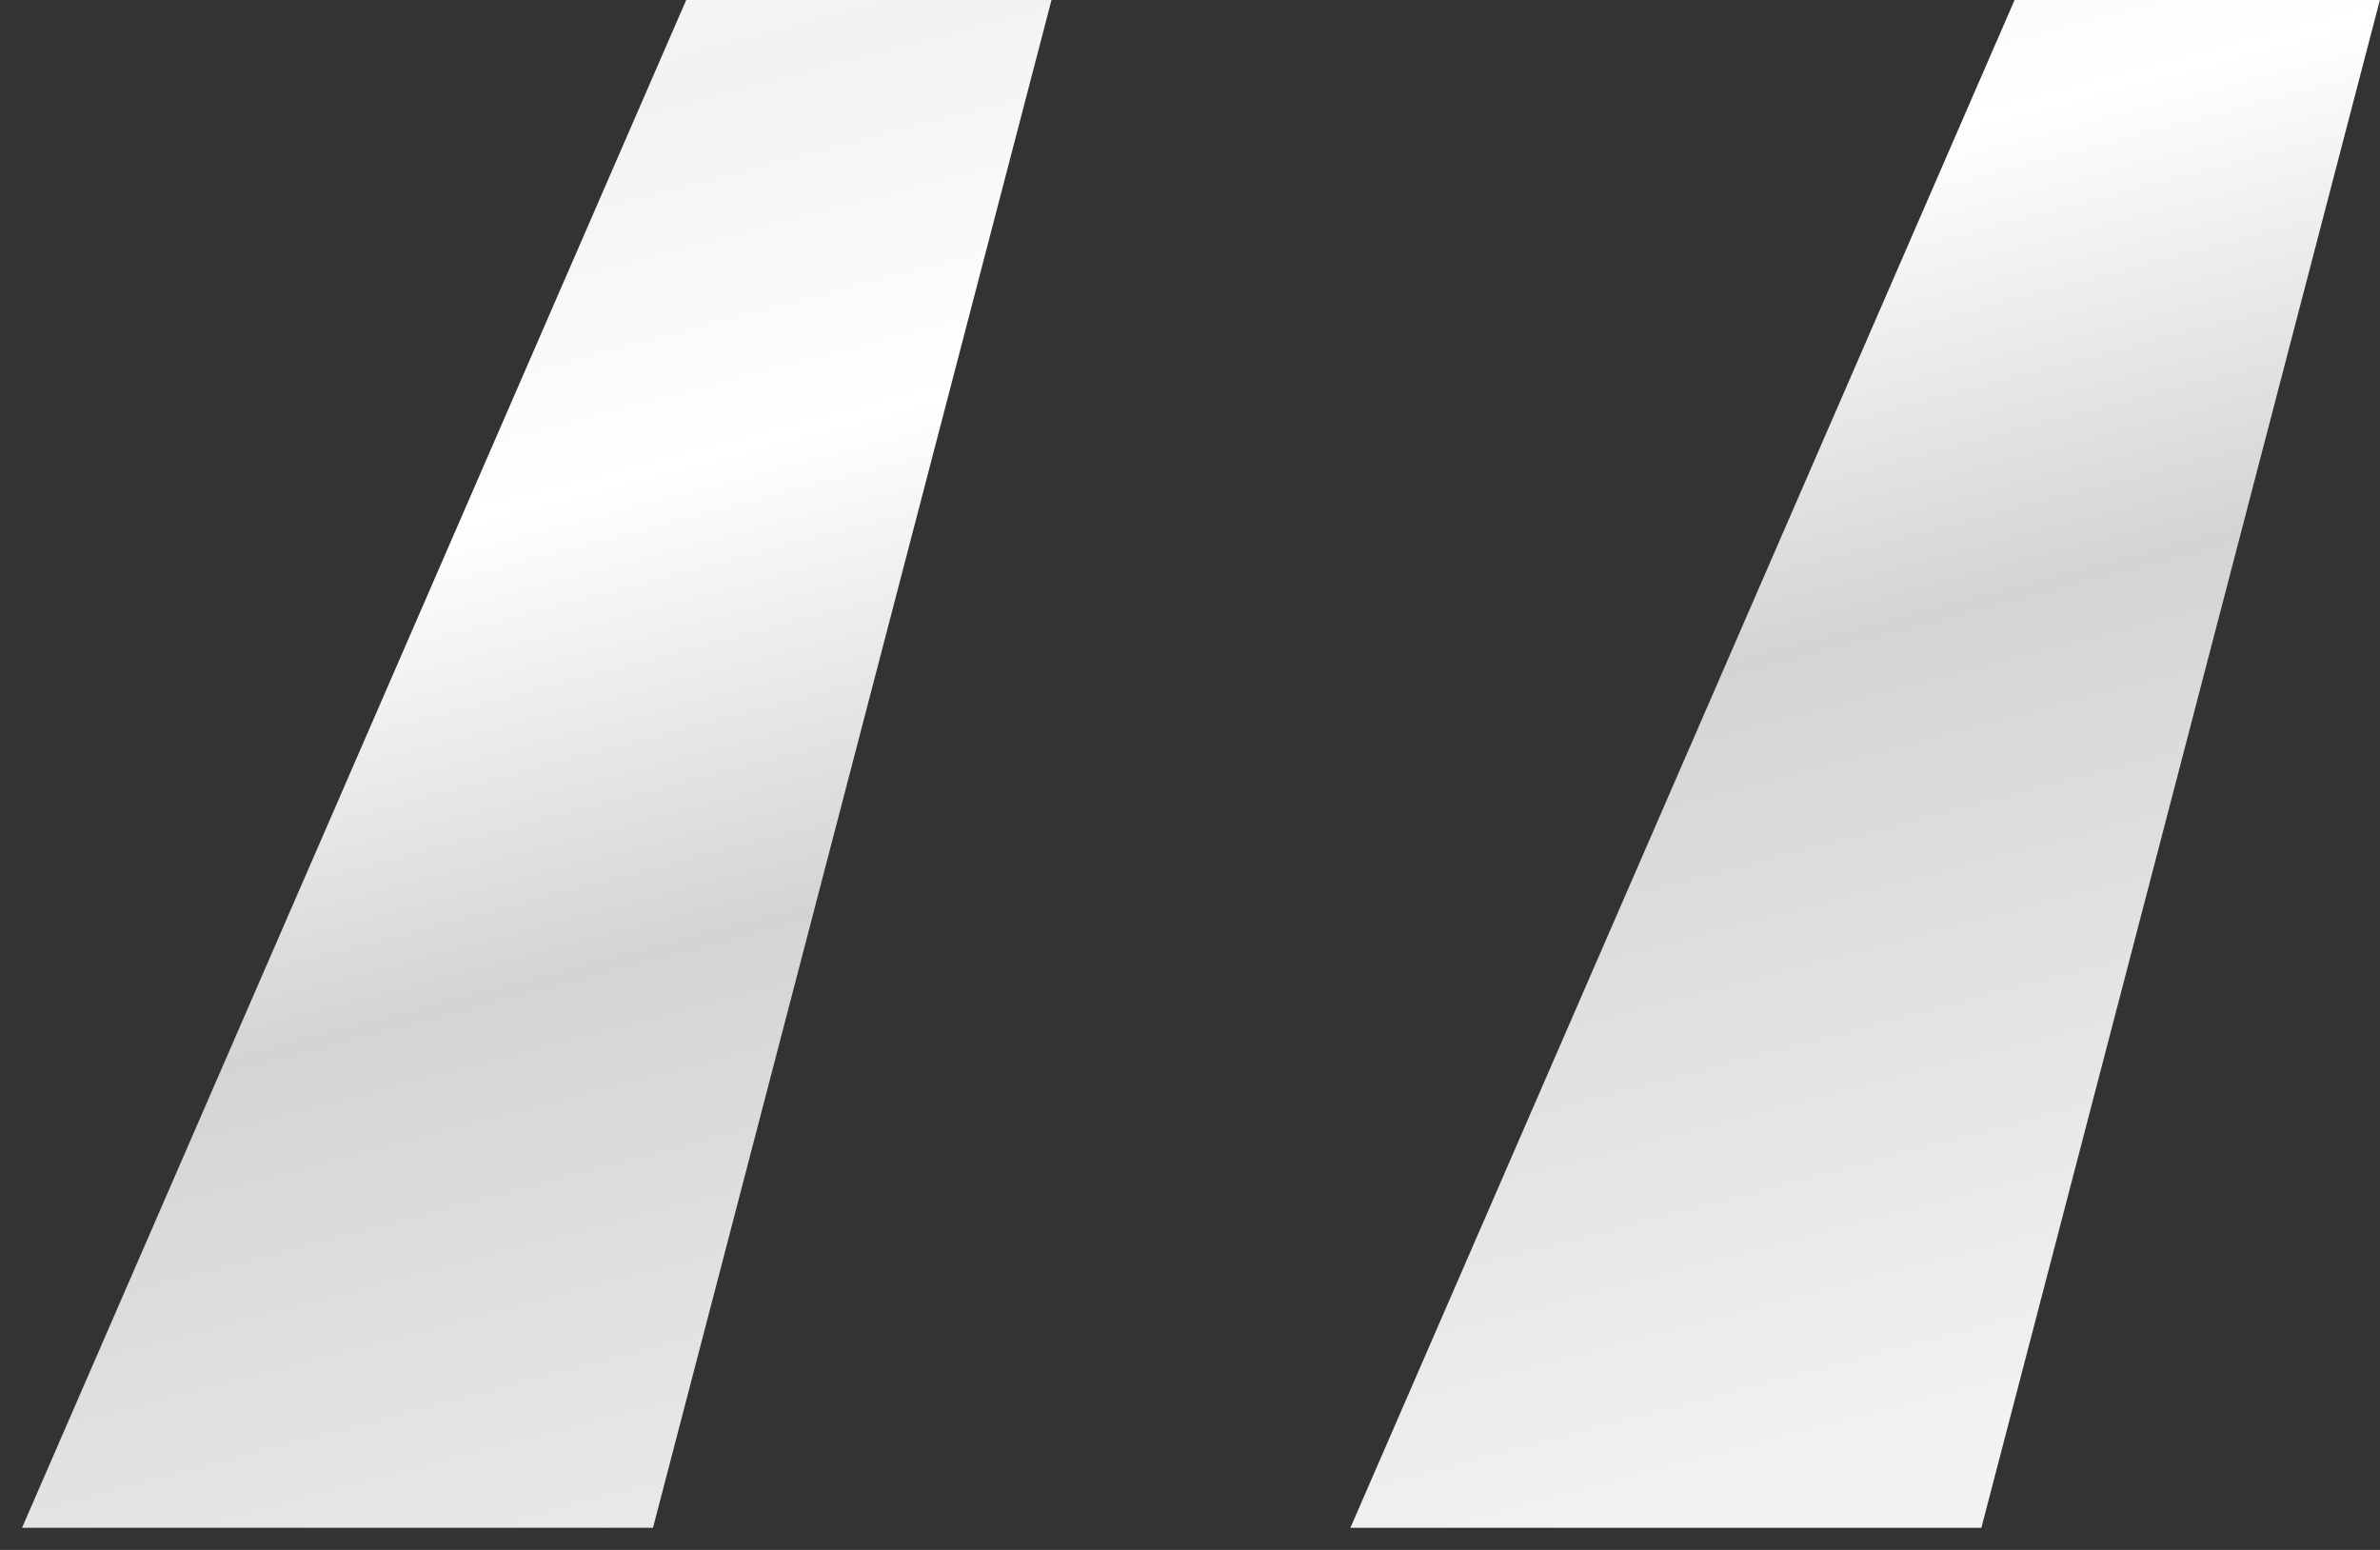 <svg width="43" height="28" viewBox="0 0 43 28" fill="none" xmlns="http://www.w3.org/2000/svg">
<rect x="0" y="0" width="43" height="28" fill="#333333" stroke="none"/>
<path d="M11.798 27.6L18.998 0H12.398L0.398 27.6H11.798ZM35.798 27.6L42.998 0H36.398L24.398 27.6H35.798Z" fill="url(#paint0_linear_310_509)"/>
<defs>
<linearGradient id="paint0_linear_310_509" x1="28.861" y1="-24.797" x2="41.794" y2="24.147" gradientUnits="userSpaceOnUse">
<stop offset="0.009" stop-color="#f2f2f2"/>
<stop offset="0.172" stop-color="#ffffff"/>
<stop offset="0.42" stop-color="#f2f2f2"/>
<stop offset="0.551" stop-color="#ffffff"/>
<stop offset="0.715" stop-color="#d4d4d4"/>
<stop offset="1" stop-color="#f2f2f2"/>
</linearGradient>
</defs>
</svg>
